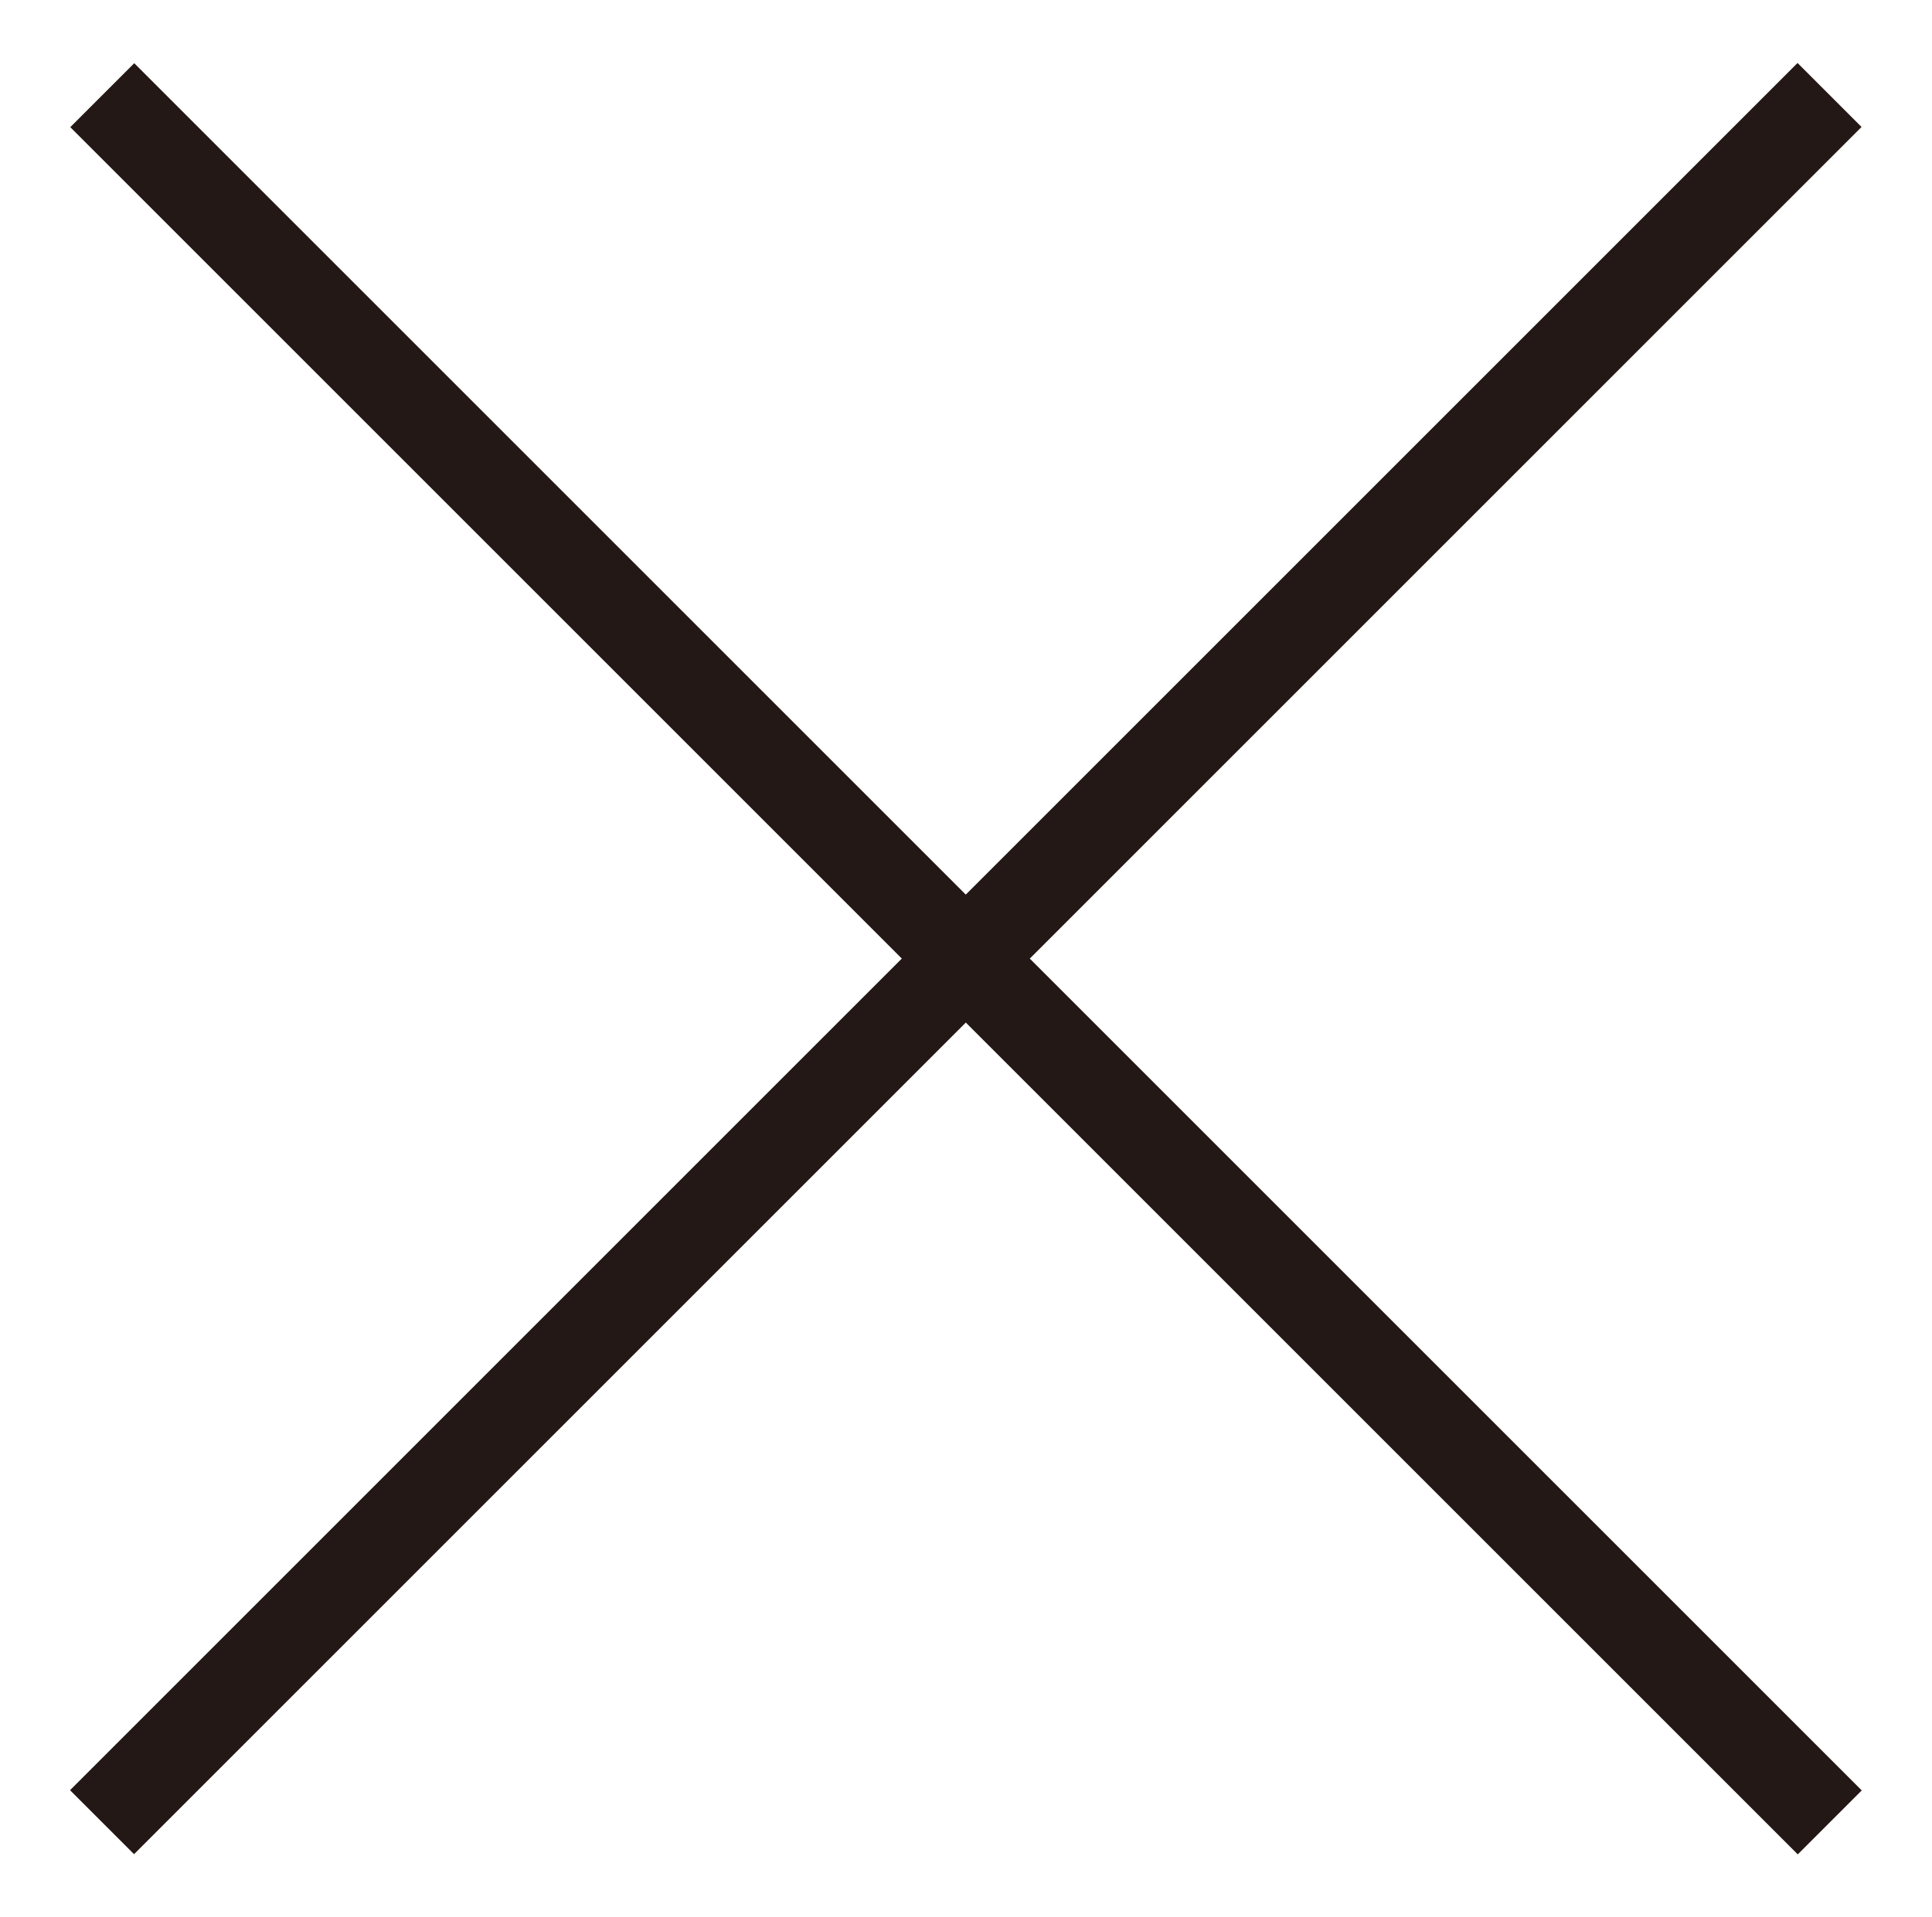 <?xml version="1.0" encoding="utf-8"?>
<!-- Generator: Adobe Illustrator 16.0.0, SVG Export Plug-In . SVG Version: 6.00 Build 0)  -->
<!DOCTYPE svg PUBLIC "-//W3C//DTD SVG 1.1//EN" "http://www.w3.org/Graphics/SVG/1.1/DTD/svg11.dtd">
<svg version="1.1" id="Layer_1" xmlns="http://www.w3.org/2000/svg" xmlns:xlink="http://www.w3.org/1999/xlink" x="0px" y="0px"
	 width="271.037px" height="269px" viewBox="0 0 271.037 269" enable-background="new 0 0 271.037 269" xml:space="preserve">
<g>
	
		<rect x="-35.874" y="128.151" transform="matrix(0.707 -0.707 0.707 0.707 -55.413 135.22)" fill="#231815" width="342.783" height="12.697"/>
	
		<rect x="-35.872" y="128.153" transform="matrix(-0.707 -0.707 0.707 -0.707 136.24 325.434)" fill="#231815" width="342.782" height="12.696"/>
</g>
</svg>
